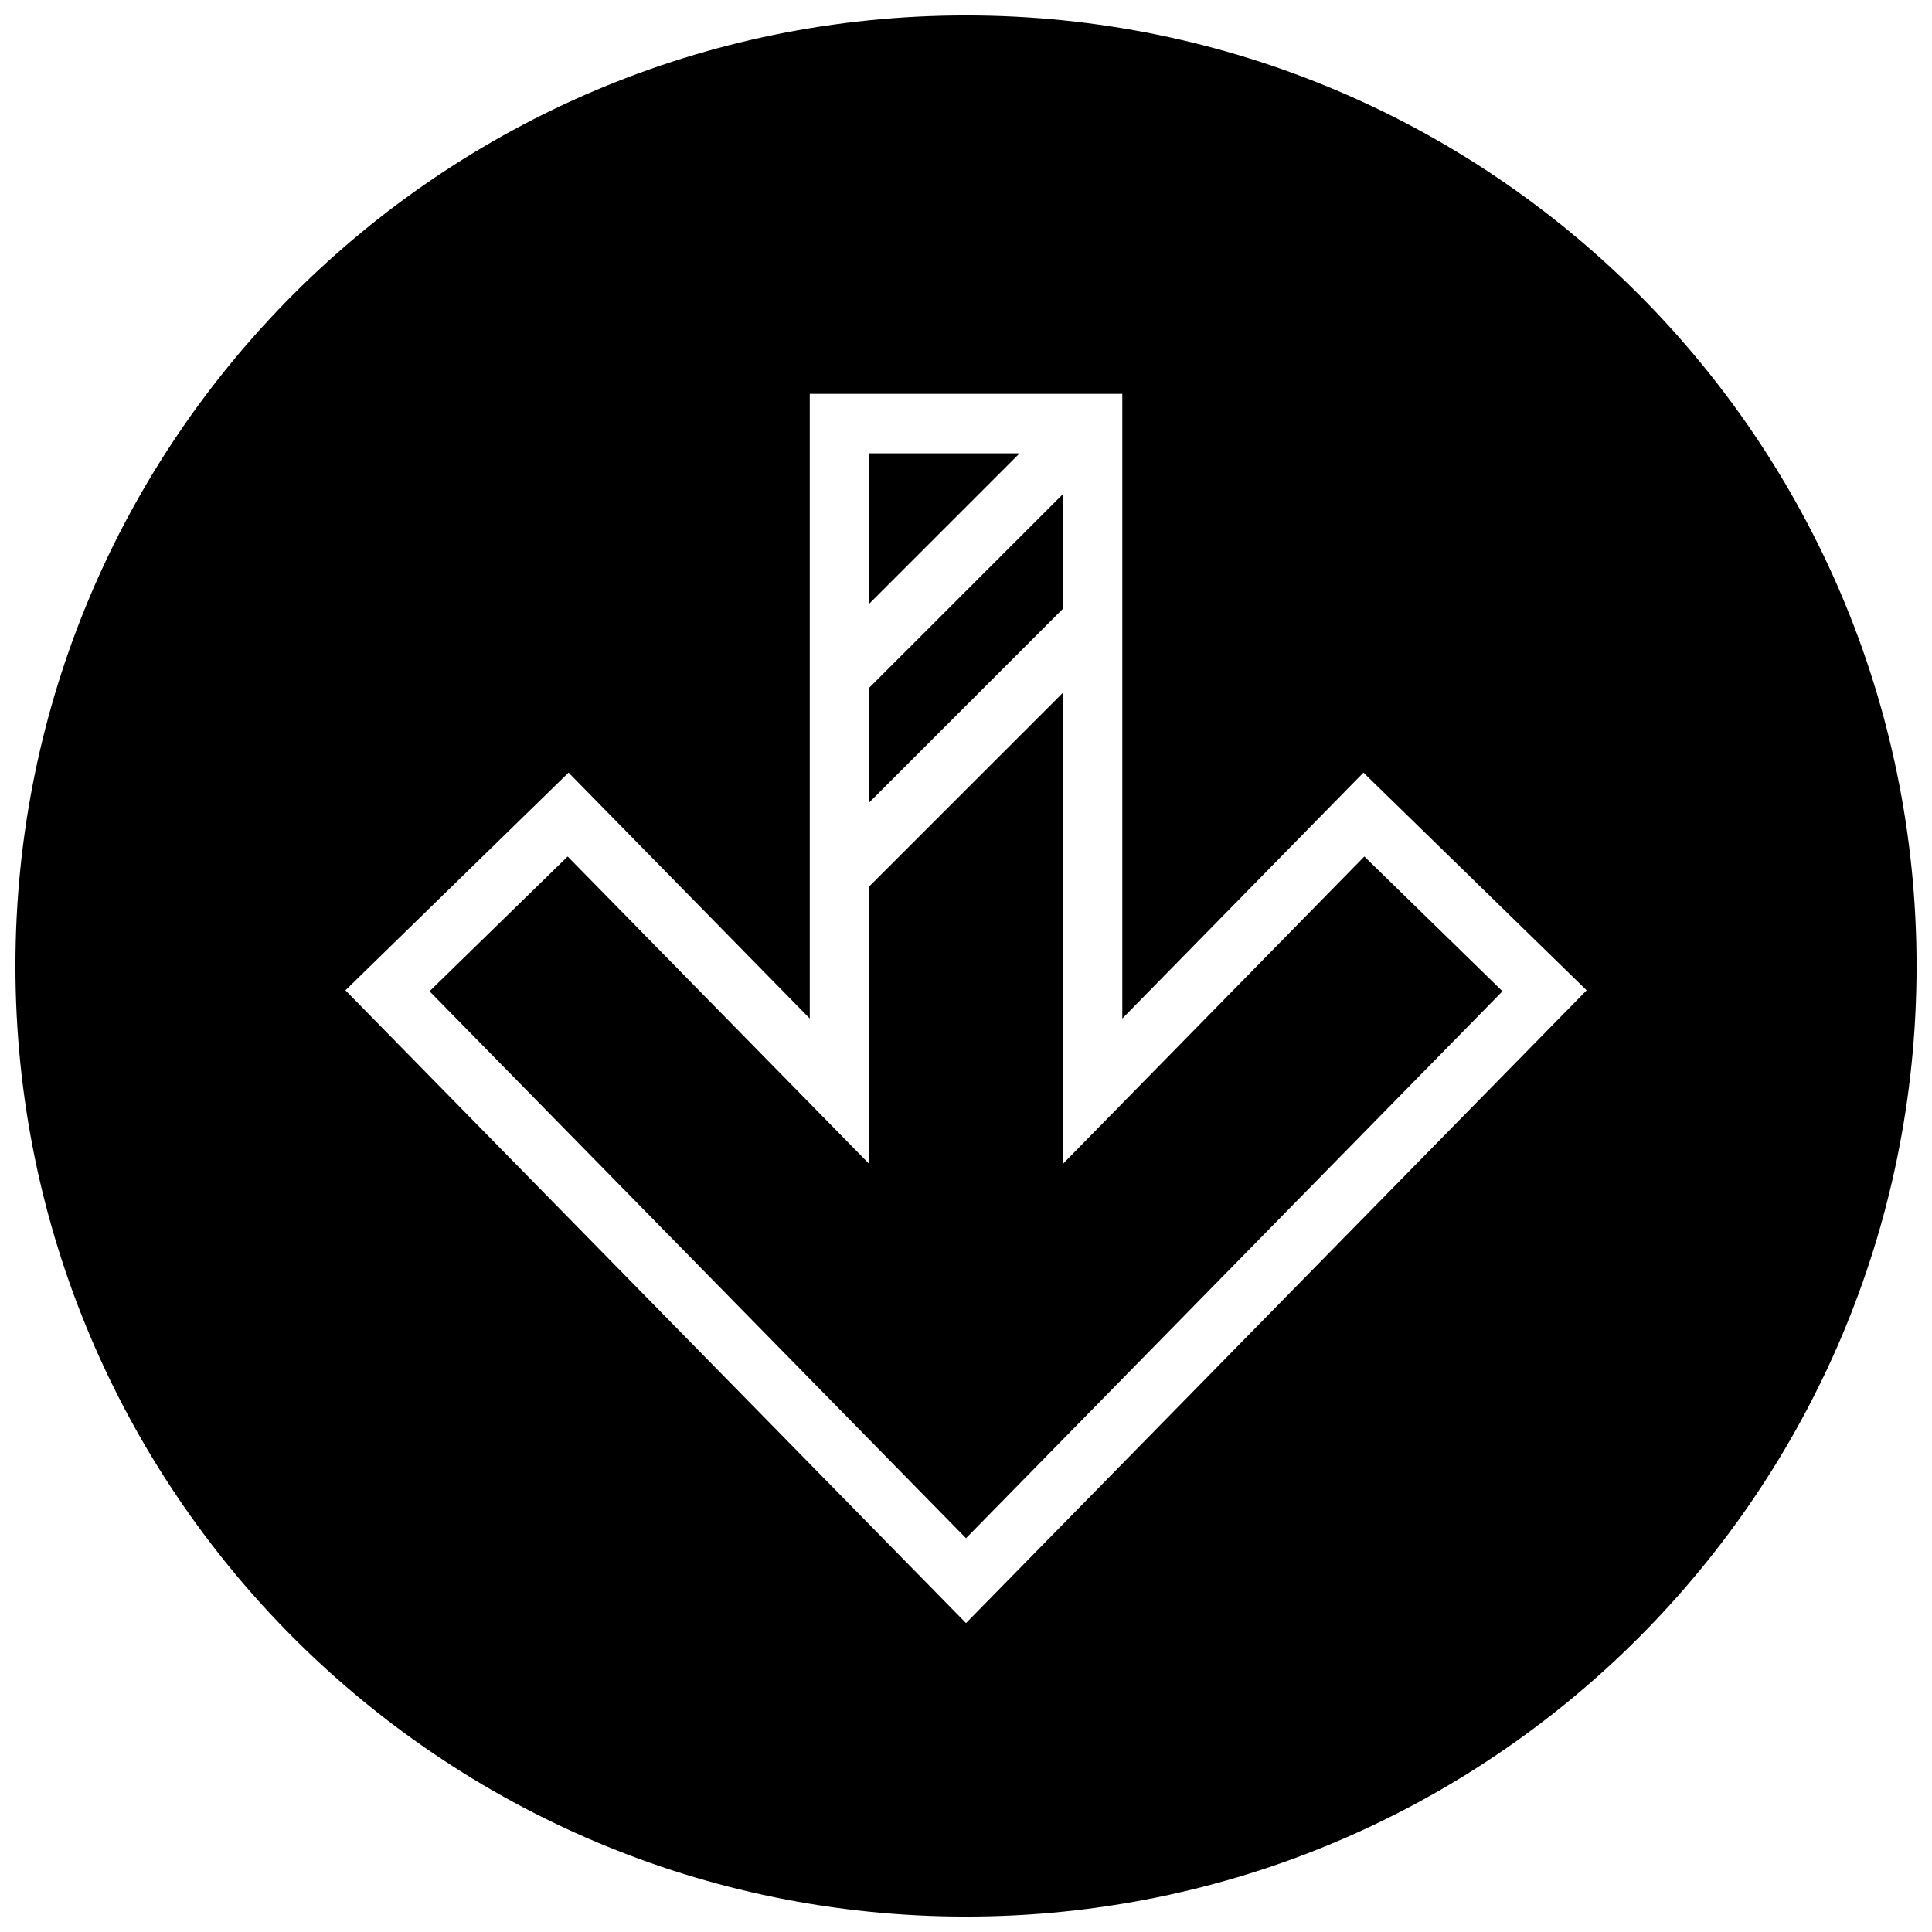 <?xml version="1.0" encoding="UTF-8"?>
<!-- Uploaded to: ICON Repo, www.iconrepo.com, Generator: ICON Repo Mixer Tools -->
<svg width="800px" height="800px" version="1.1" viewBox="144 144 512 512" xmlns="http://www.w3.org/2000/svg">
 <defs>
  <clipPath id="a">
   <path d="m148.09 148.09h503.81v503.81h-503.81z"/>
  </clipPath>
 </defs>
 <path d="m425.68 274.95-51.34 51.324v30.402l51.34-51.344z"/>
 <path d="m374.34 264.13v39.879l39.879-39.879z"/>
 <path d="m425.68 327.59-51.34 51.344v73.508l-79.902-81.461-36.605 35.711 142.17 144.95 142.17-144.95-36.605-35.711-79.887 81.461z"/>
 <g clip-path="url(#a)">
  <path d="m400 148.09c-139.13 0-251.91 112.77-251.91 251.91 0 139.13 112.77 251.91 251.91 251.91 139.13 0 251.91-112.77 251.91-251.91-0.004-139.13-112.78-251.91-251.91-251.91zm0 426.04-164.46-167.69 59.133-57.688 63.922 65.164v-165.53h82.828v165.53l63.906-65.164 59.148 57.688z"/>
 </g>
</svg>